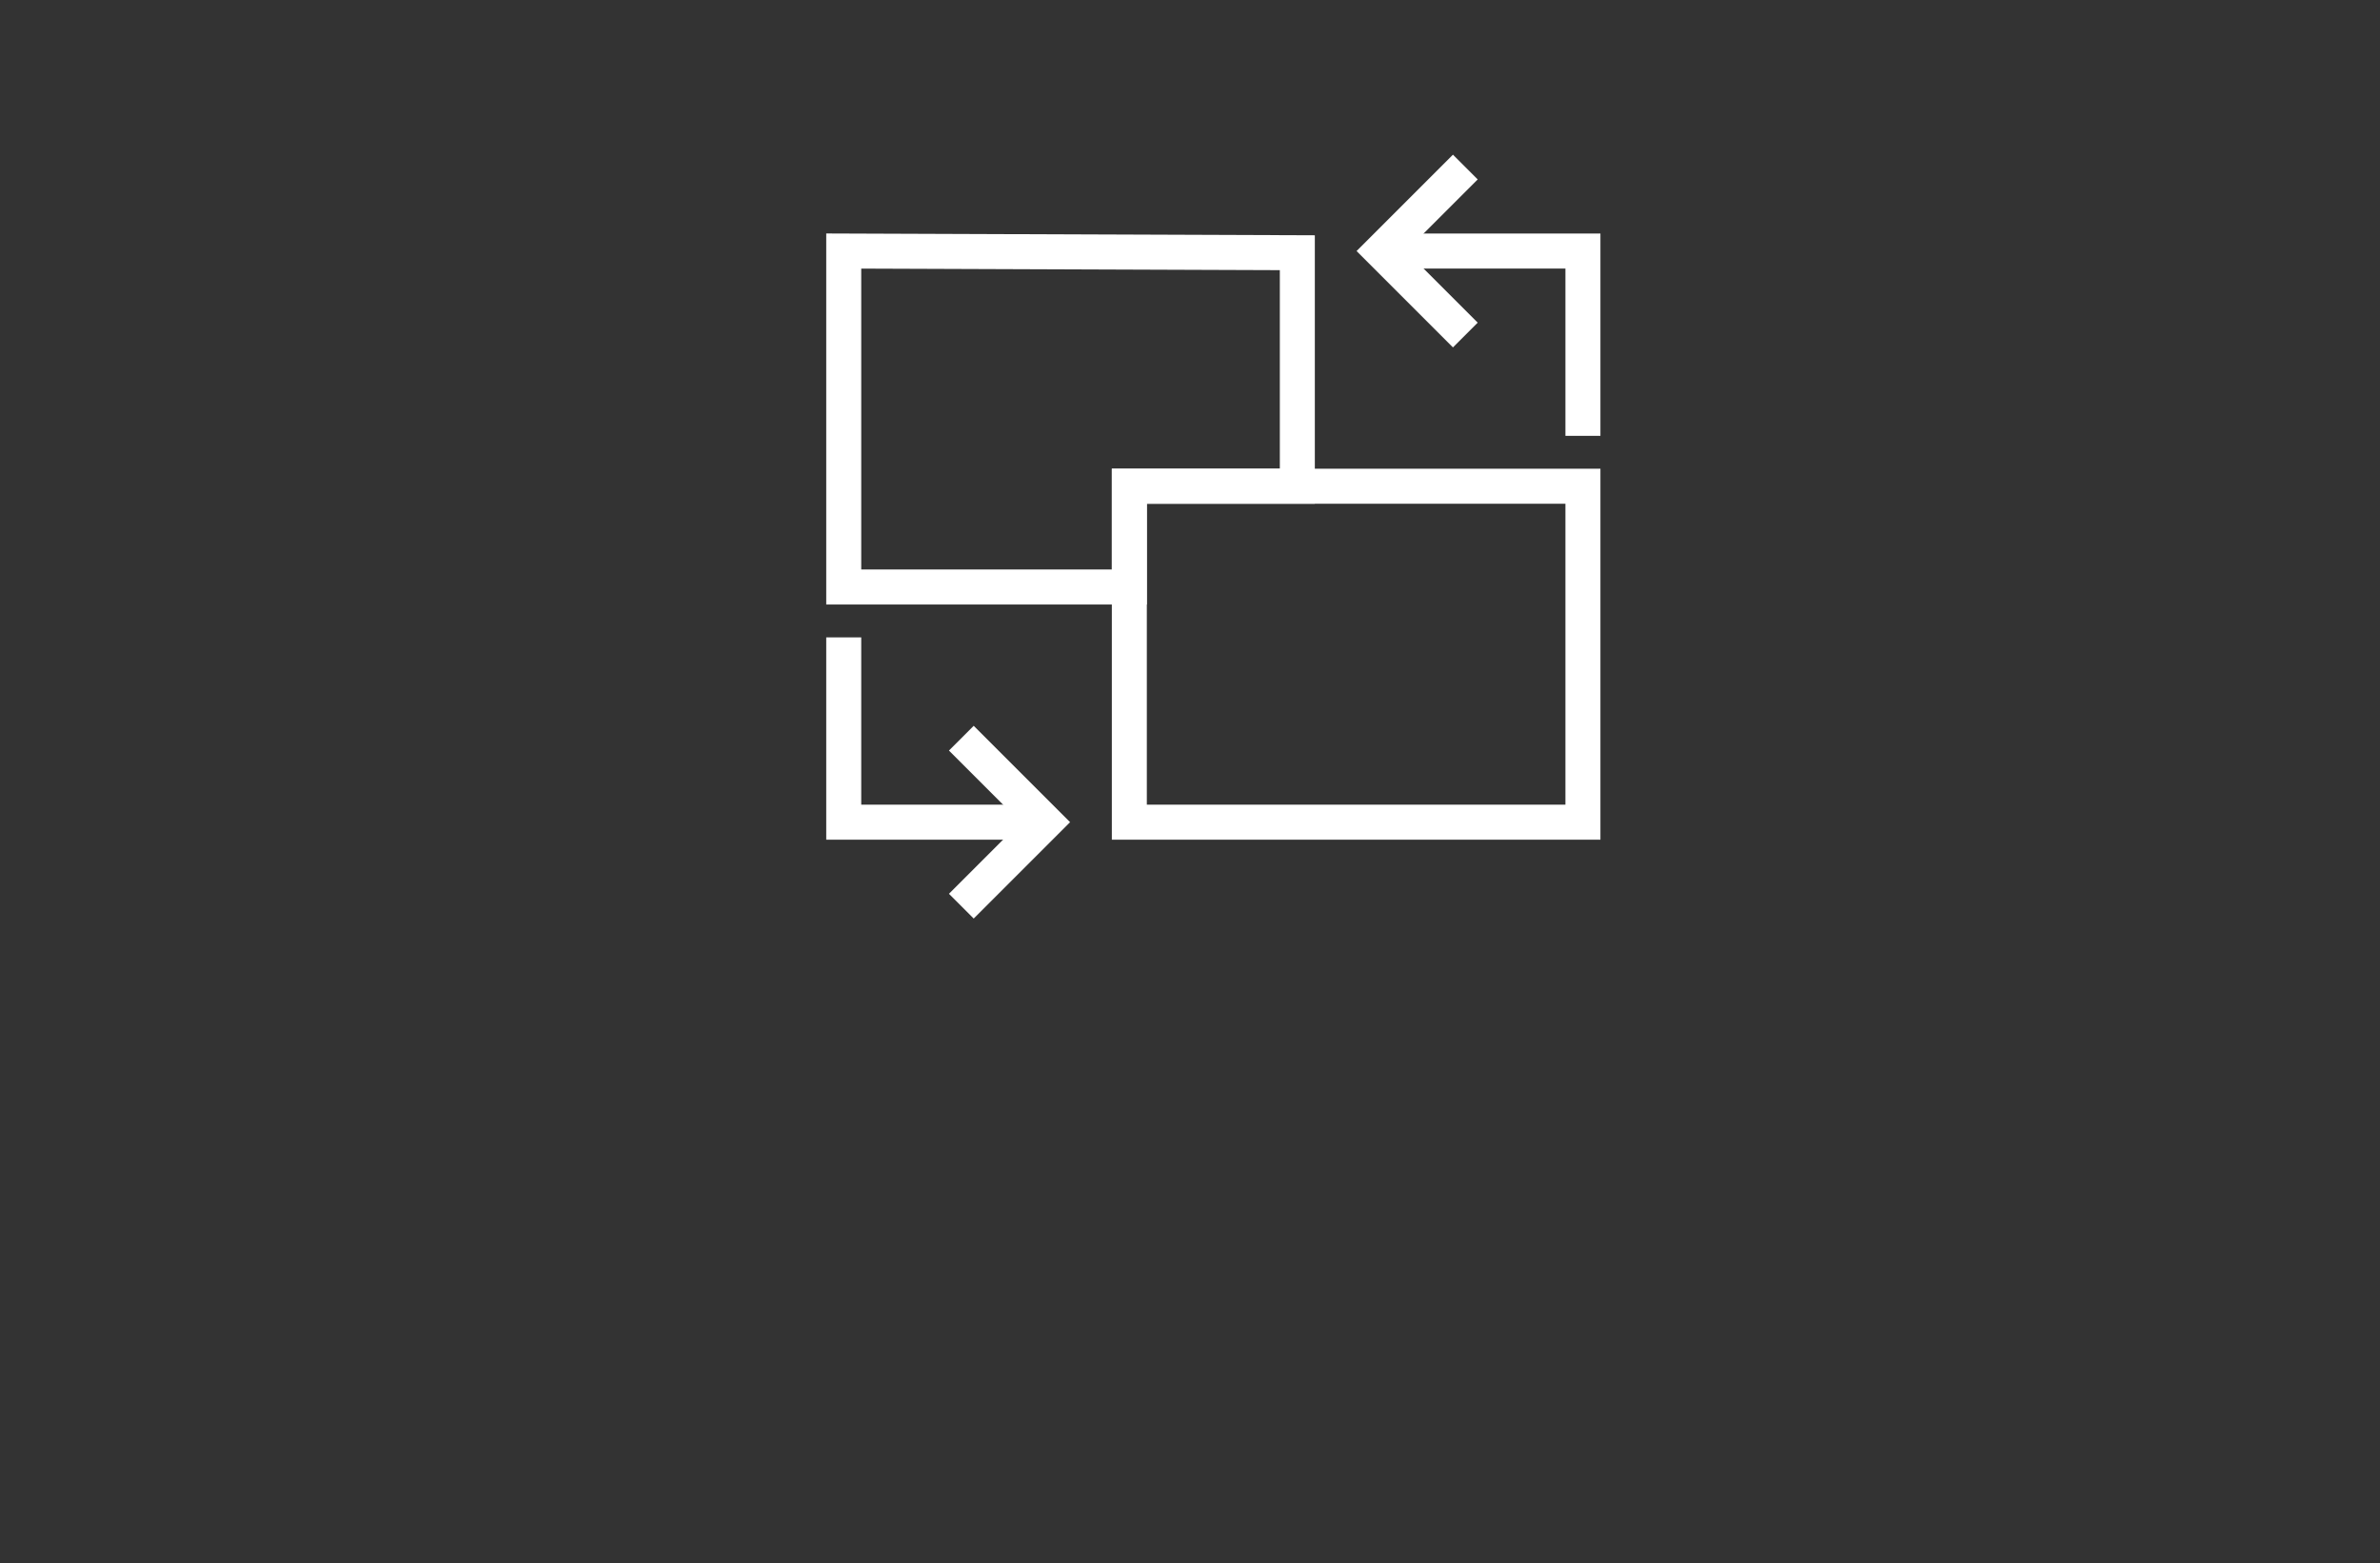<svg width="102" height="67" viewBox="0 0 102 67" fill="none" xmlns="http://www.w3.org/2000/svg">
<rect x="0" y="0" width="102" height="67" fill="#333333" stroke="none"/>
<path d="M67.84 18.68V15.08C67.84 13.928 67.84 10.76 67.84 10.76C67.84 10.76 64.744 10.76 63.52 10.76H59.92" stroke="white" stroke-width="1.5" stroke-miterlimit="10"/>
<path d="M62.8 7.16L59.2 10.76L62.8 14.36M36.16 27.32V30.92C36.16 32.072 36.16 35.24 36.16 35.24C36.16 35.24 39.256 35.24 40.48 35.24H44.08" stroke="white" stroke-width="1.5" stroke-miterlimit="10"/>
<path d="M41.2 38.84L44.8 35.24L41.2 31.64" stroke="white" stroke-width="1.5" stroke-miterlimit="10"/>
<path d="M67.84 35.24H48.4C48.4 35.24 48.4 34.304 48.4 33.08V23C48.4 21.776 48.4 20.84 48.4 20.84H67.84C67.84 20.84 67.84 21.776 67.84 23V33.08C67.84 34.304 67.84 35.24 67.84 35.24Z" stroke="white" stroke-width="1.5" stroke-miterlimit="10"/>
<path d="M36.16 10.76C36.16 10.76 36.16 11.696 36.16 12.92V25.16C36.16 25.16 37.096 25.16 38.32 25.16H48.4V23C48.4 21.776 48.4 20.84 48.4 20.84H55.6V12.92V10.832L36.16 10.76Z" stroke="white" stroke-width="1.5" stroke-miterlimit="10"/>
</svg>
